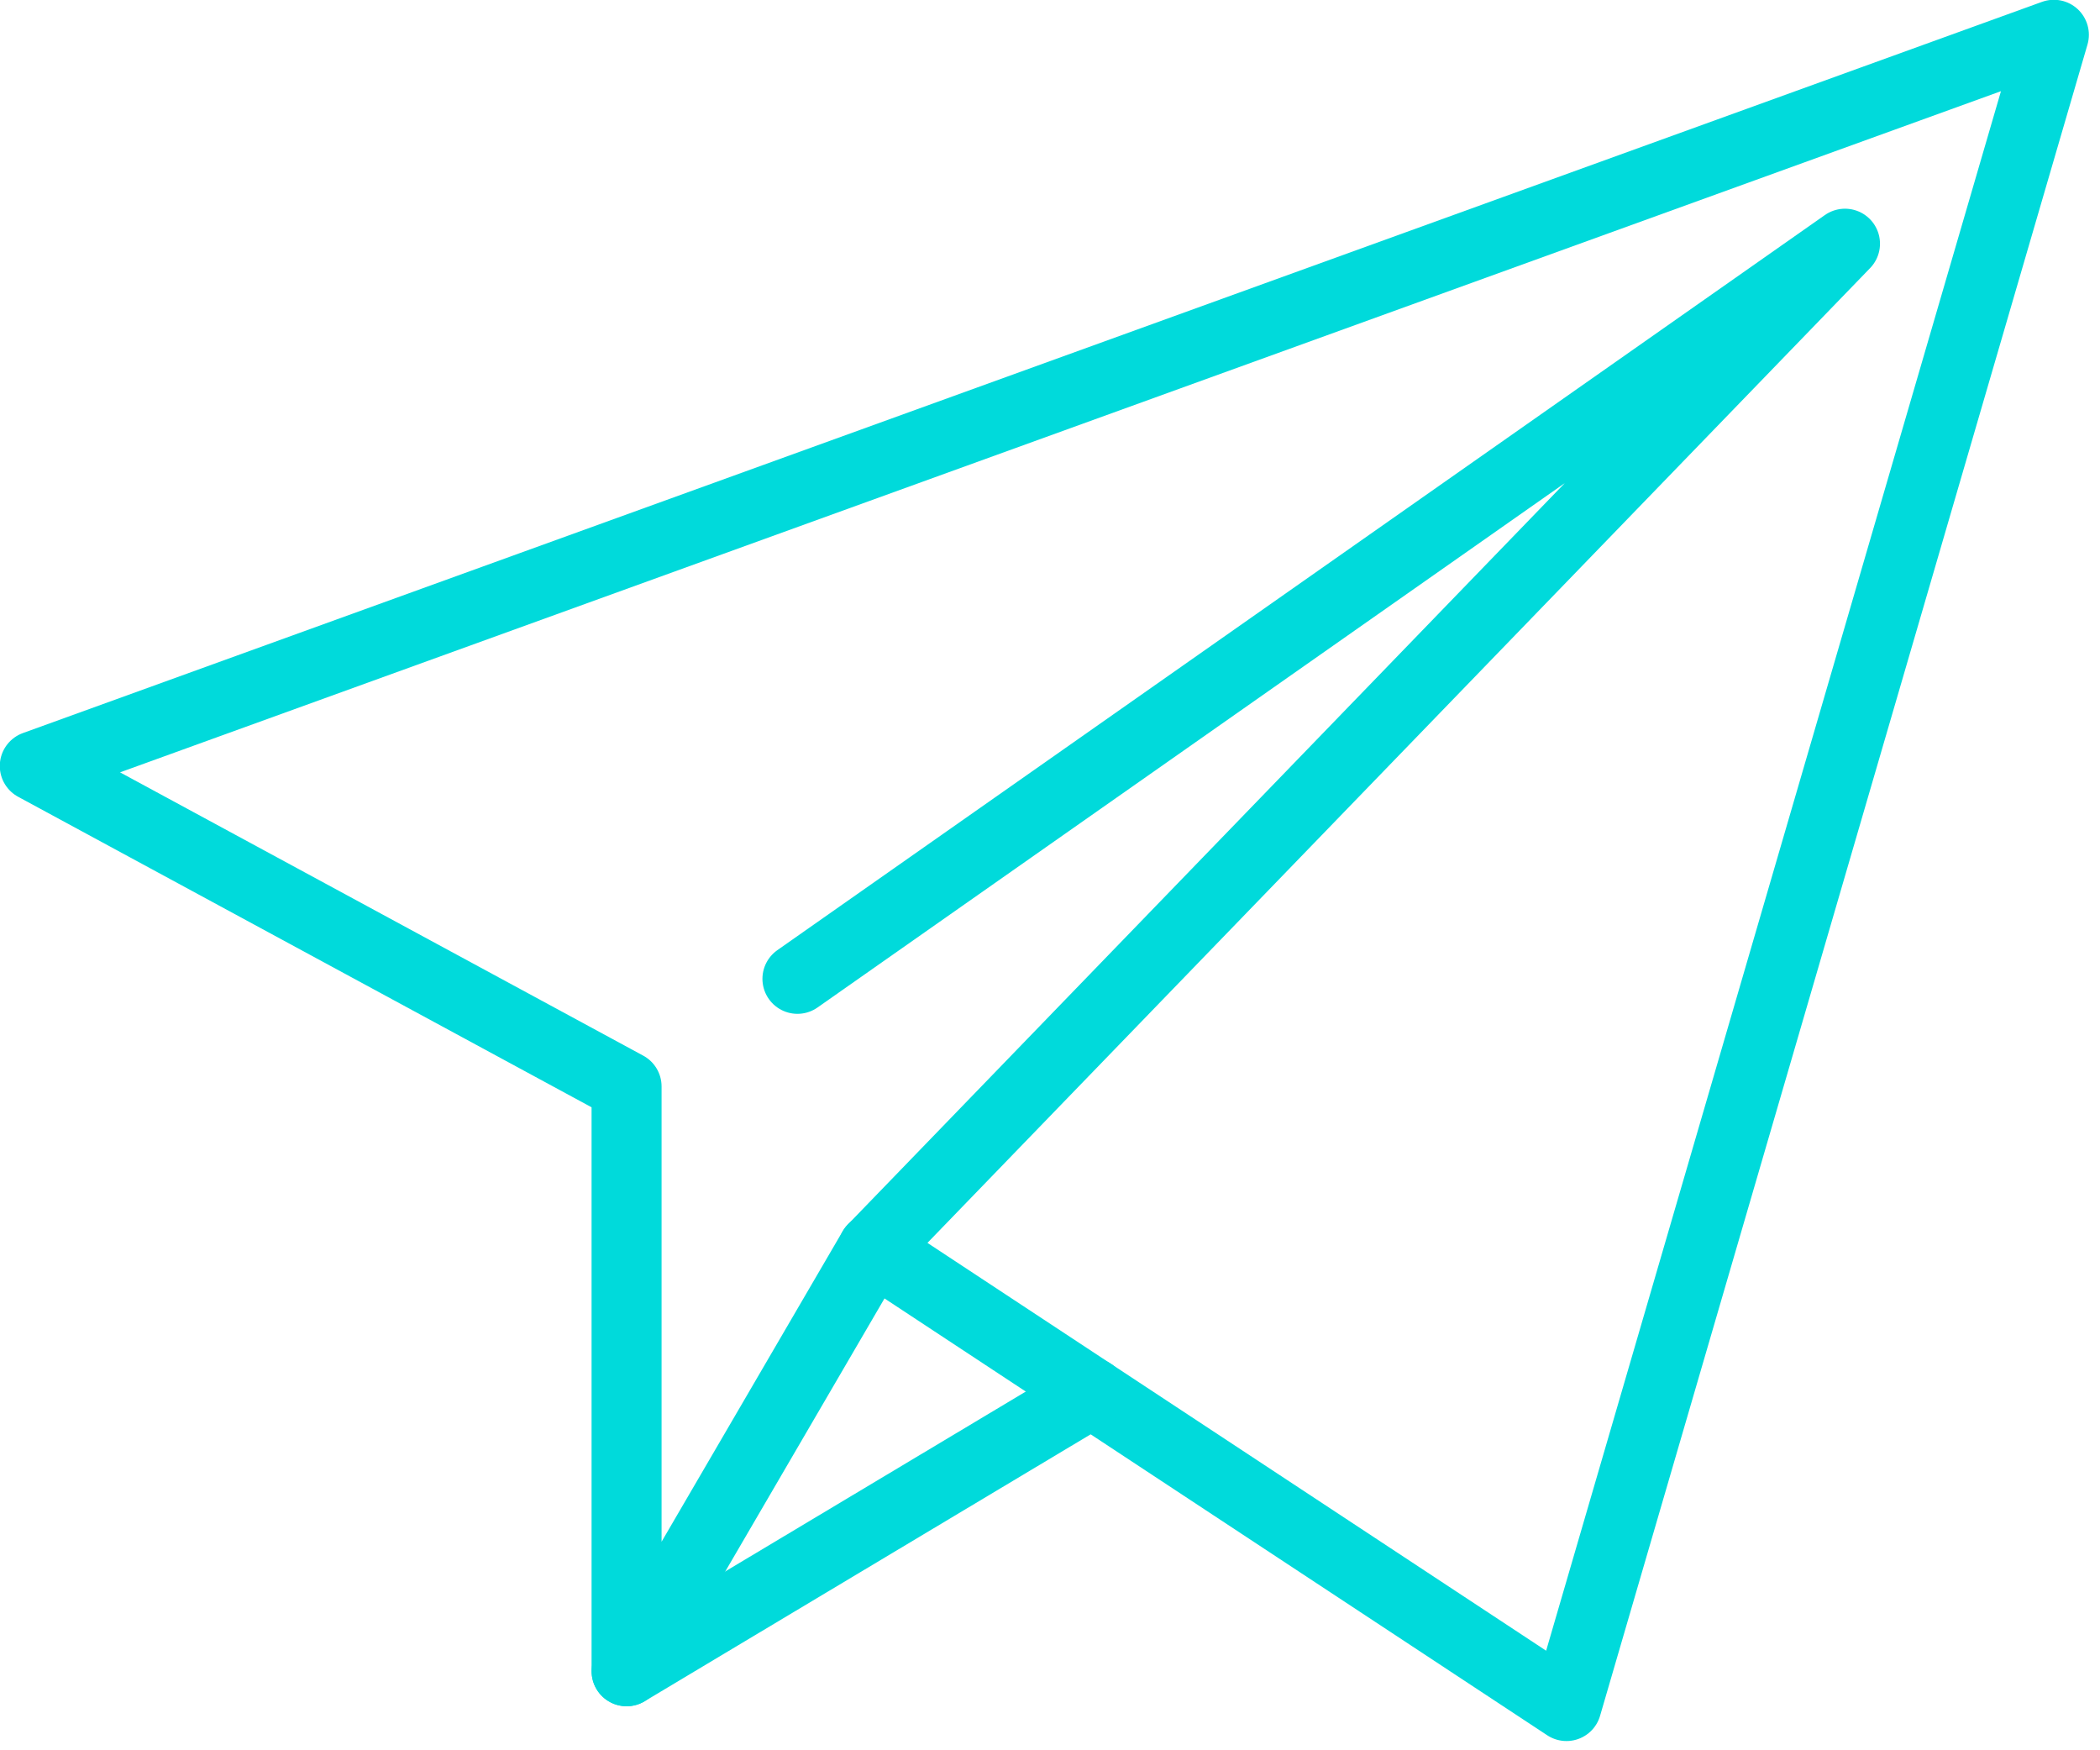 <svg id="Groupe_8373" data-name="Groupe 8373" xmlns="http://www.w3.org/2000/svg" xmlns:xlink="http://www.w3.org/1999/xlink" width="30" height="25" viewBox="0 0 30 25">
  <defs>
    <clipPath id="clip-path">
      <rect id="Rectangle_3221" data-name="Rectangle 3221" width="30" height="25" fill="none" stroke="#00DADB" stroke-width="1"/>
    </clipPath>
  </defs>
  <g id="Groupe_8370" data-name="Groupe 8370">
    <g id="Groupe_8369" data-name="Groupe 8369" clip-path="url(#clip-path)">
      <path id="Tracé_16548" data-name="Tracé 16548" d="M29.844,1,1,11.444l8.454,4.577v8.353l3.519-6.033,9.908,6.53Z" transform="translate(-0.503 -0.503)" fill="none" stroke="#00DADB" stroke-linejoin="round" stroke-width="1"/>
    </g>
  </g>
  <path id="Tracé_16549" data-name="Tracé 16549" d="M23.986,21.357,37.872,7,22.907,17.5" transform="translate(-11.515 -3.519)" fill="none" stroke="#00DADB" stroke-linecap="round" stroke-linejoin="round" stroke-width="1"/>
  <g id="Groupe_8372" data-name="Groupe 8372">
    <g id="Groupe_8371" data-name="Groupe 8371" clip-path="url(#clip-path)">
      <line id="Ligne_5" data-name="Ligne 5" y1="3.975" x2="6.643" transform="translate(8.952 19.896)" fill="none" stroke="#00DADB" stroke-linecap="round" stroke-linejoin="round" stroke-width="1"/>
    </g>
  </g>
</svg>
